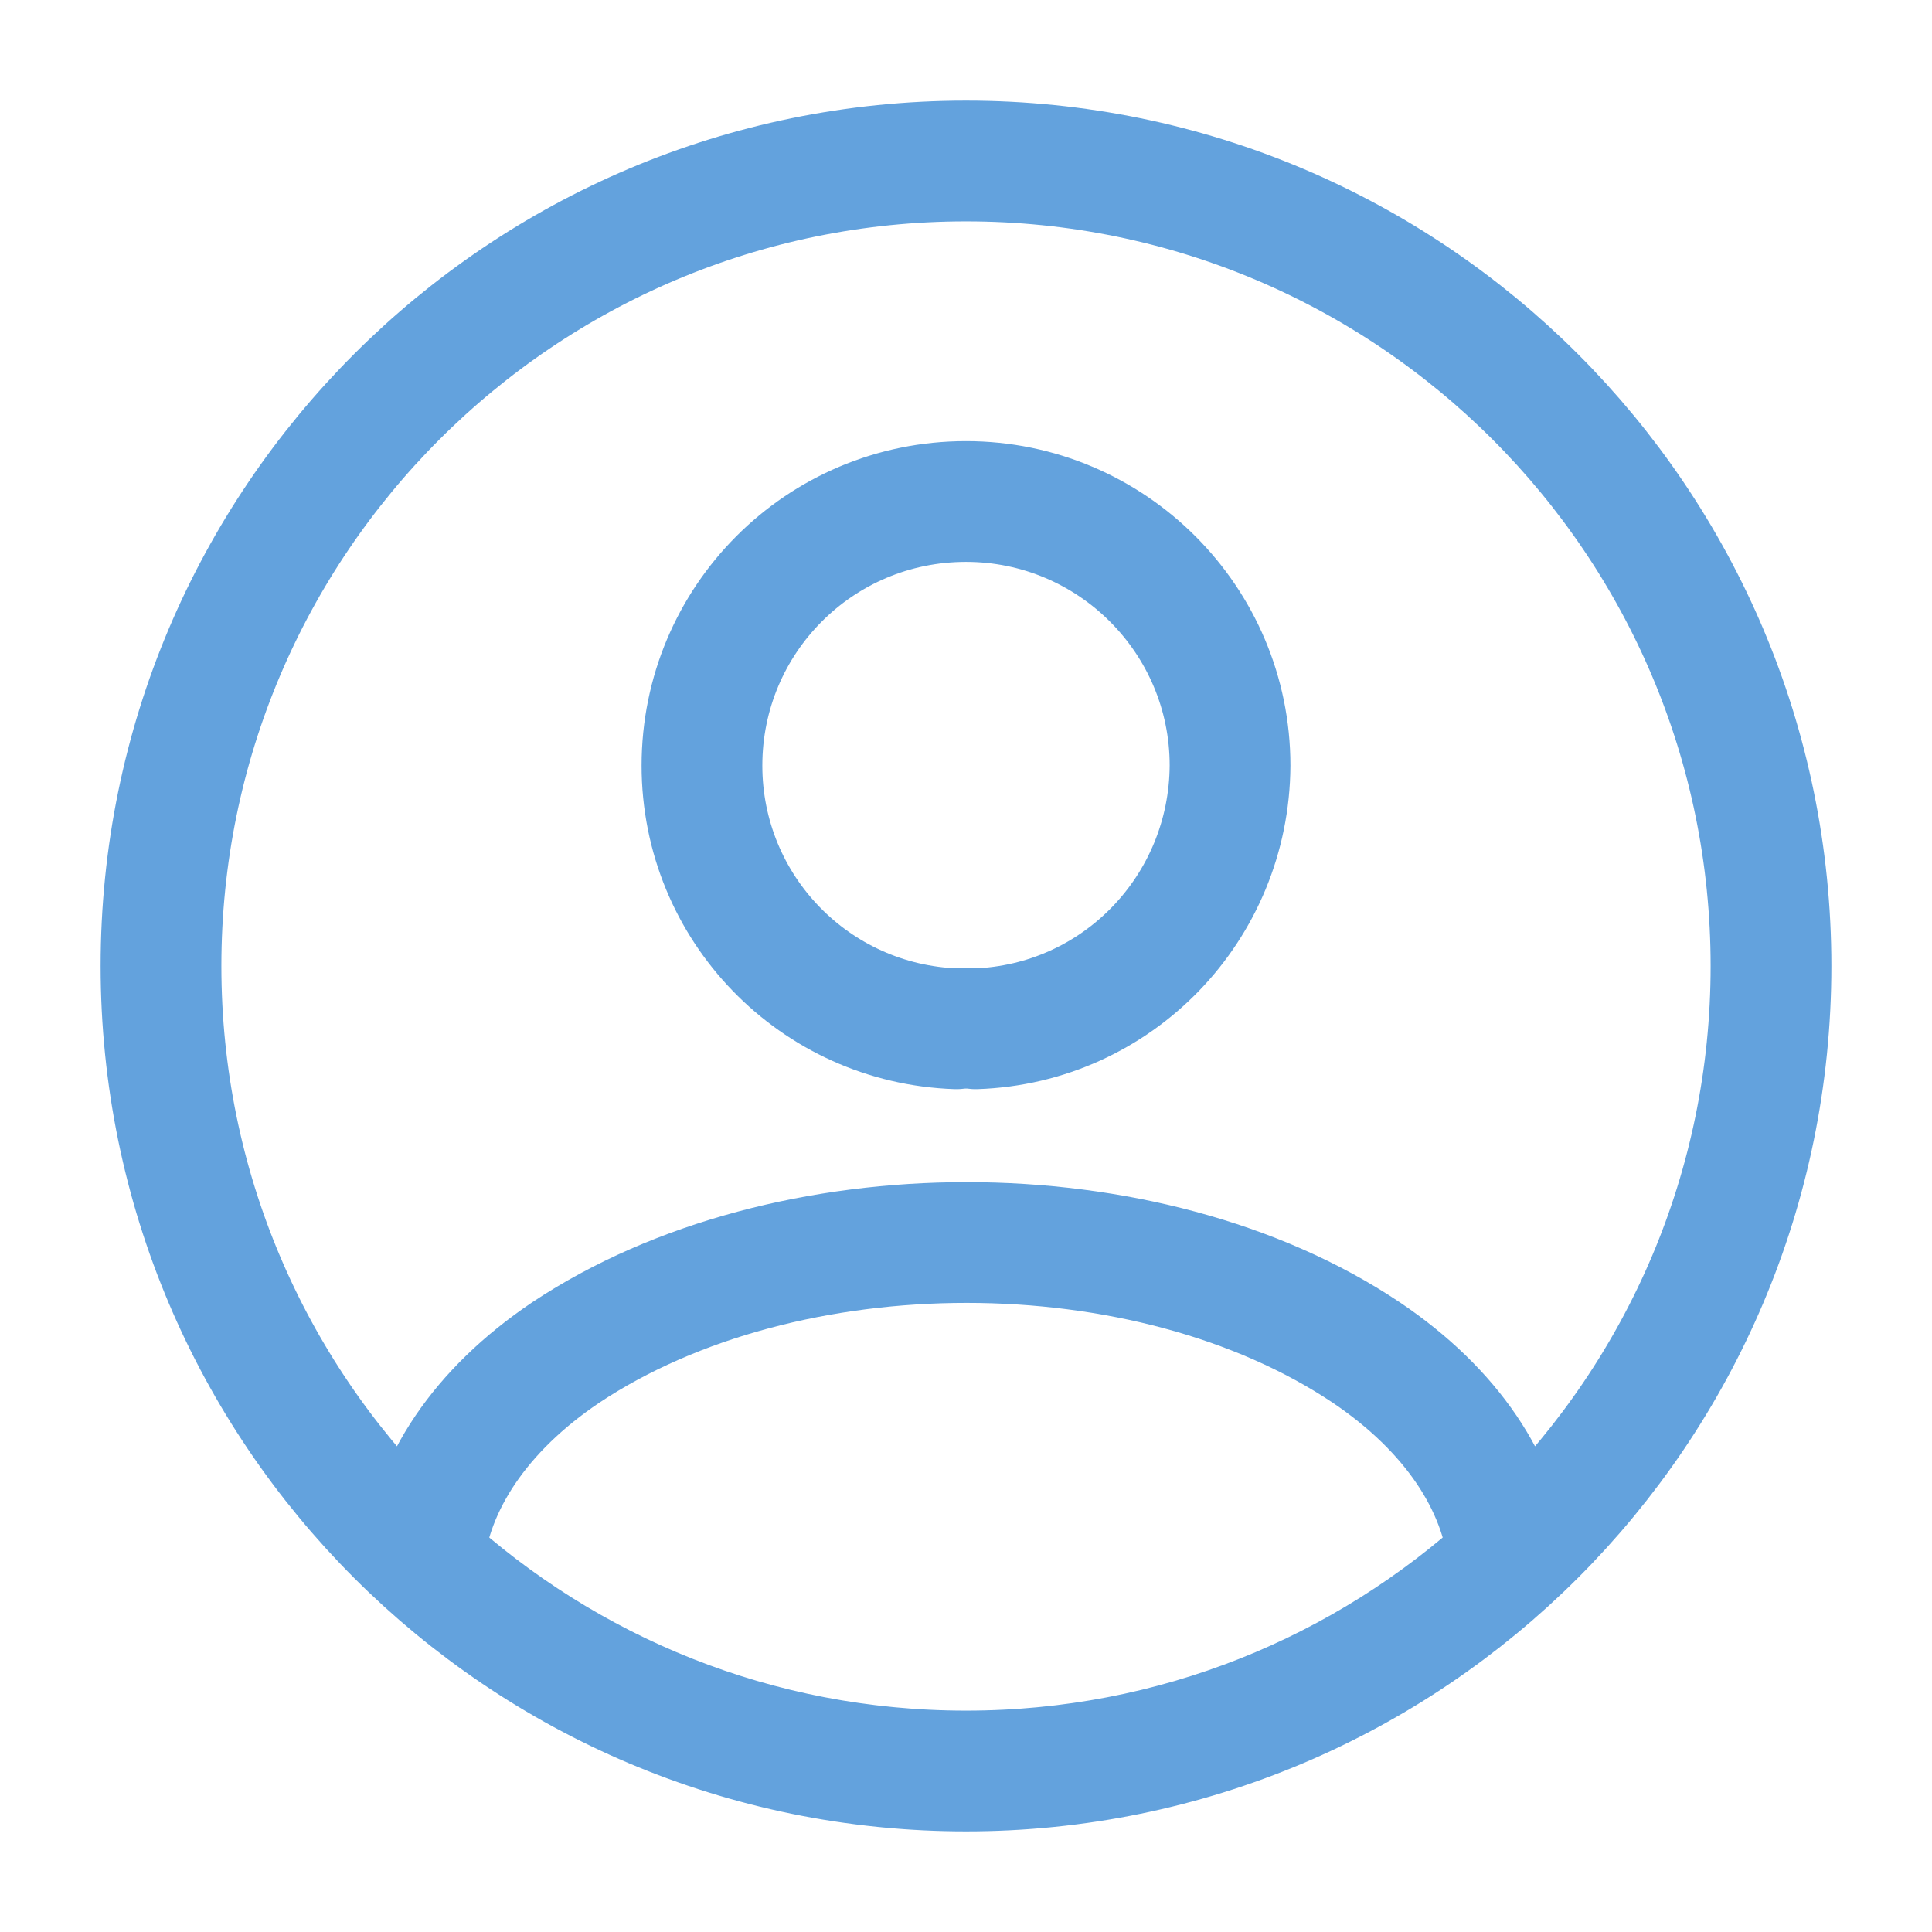 <?xml version="1.0" encoding="UTF-8"?> <svg xmlns="http://www.w3.org/2000/svg" width="24" height="24" viewBox="0 0 24 24" fill="none"><path d="M12 22C14.6 22 16.96 21.01 18.74 19.38C18.64 18.44 18.04 17.52 16.97 16.8C14.25 14.98 9.77 14.98 7.03 16.8C5.96 17.52 5.36 18.44 5.26 19.38C7.04 21.01 9.4 22 12 22ZM12 22C17.523 22 22 17.523 22 12C22 6.477 17.523 2 12 2C6.477 2 2 6.477 2 12C2 17.523 6.477 22 12 22ZM12.12 12.78C12.05 12.77 11.96 12.77 11.88 12.78C10.12 12.72 8.72 11.28 8.72 9.51C8.72 7.7 10.18 6.23 12 6.23C13.81 6.23 15.28 7.7 15.28 9.51C15.27 11.28 13.88 12.72 12.12 12.78Z" stroke="#63a2dd" stroke-width="1.5" stroke-linecap="round" stroke-linejoin="round"></path></svg> 
